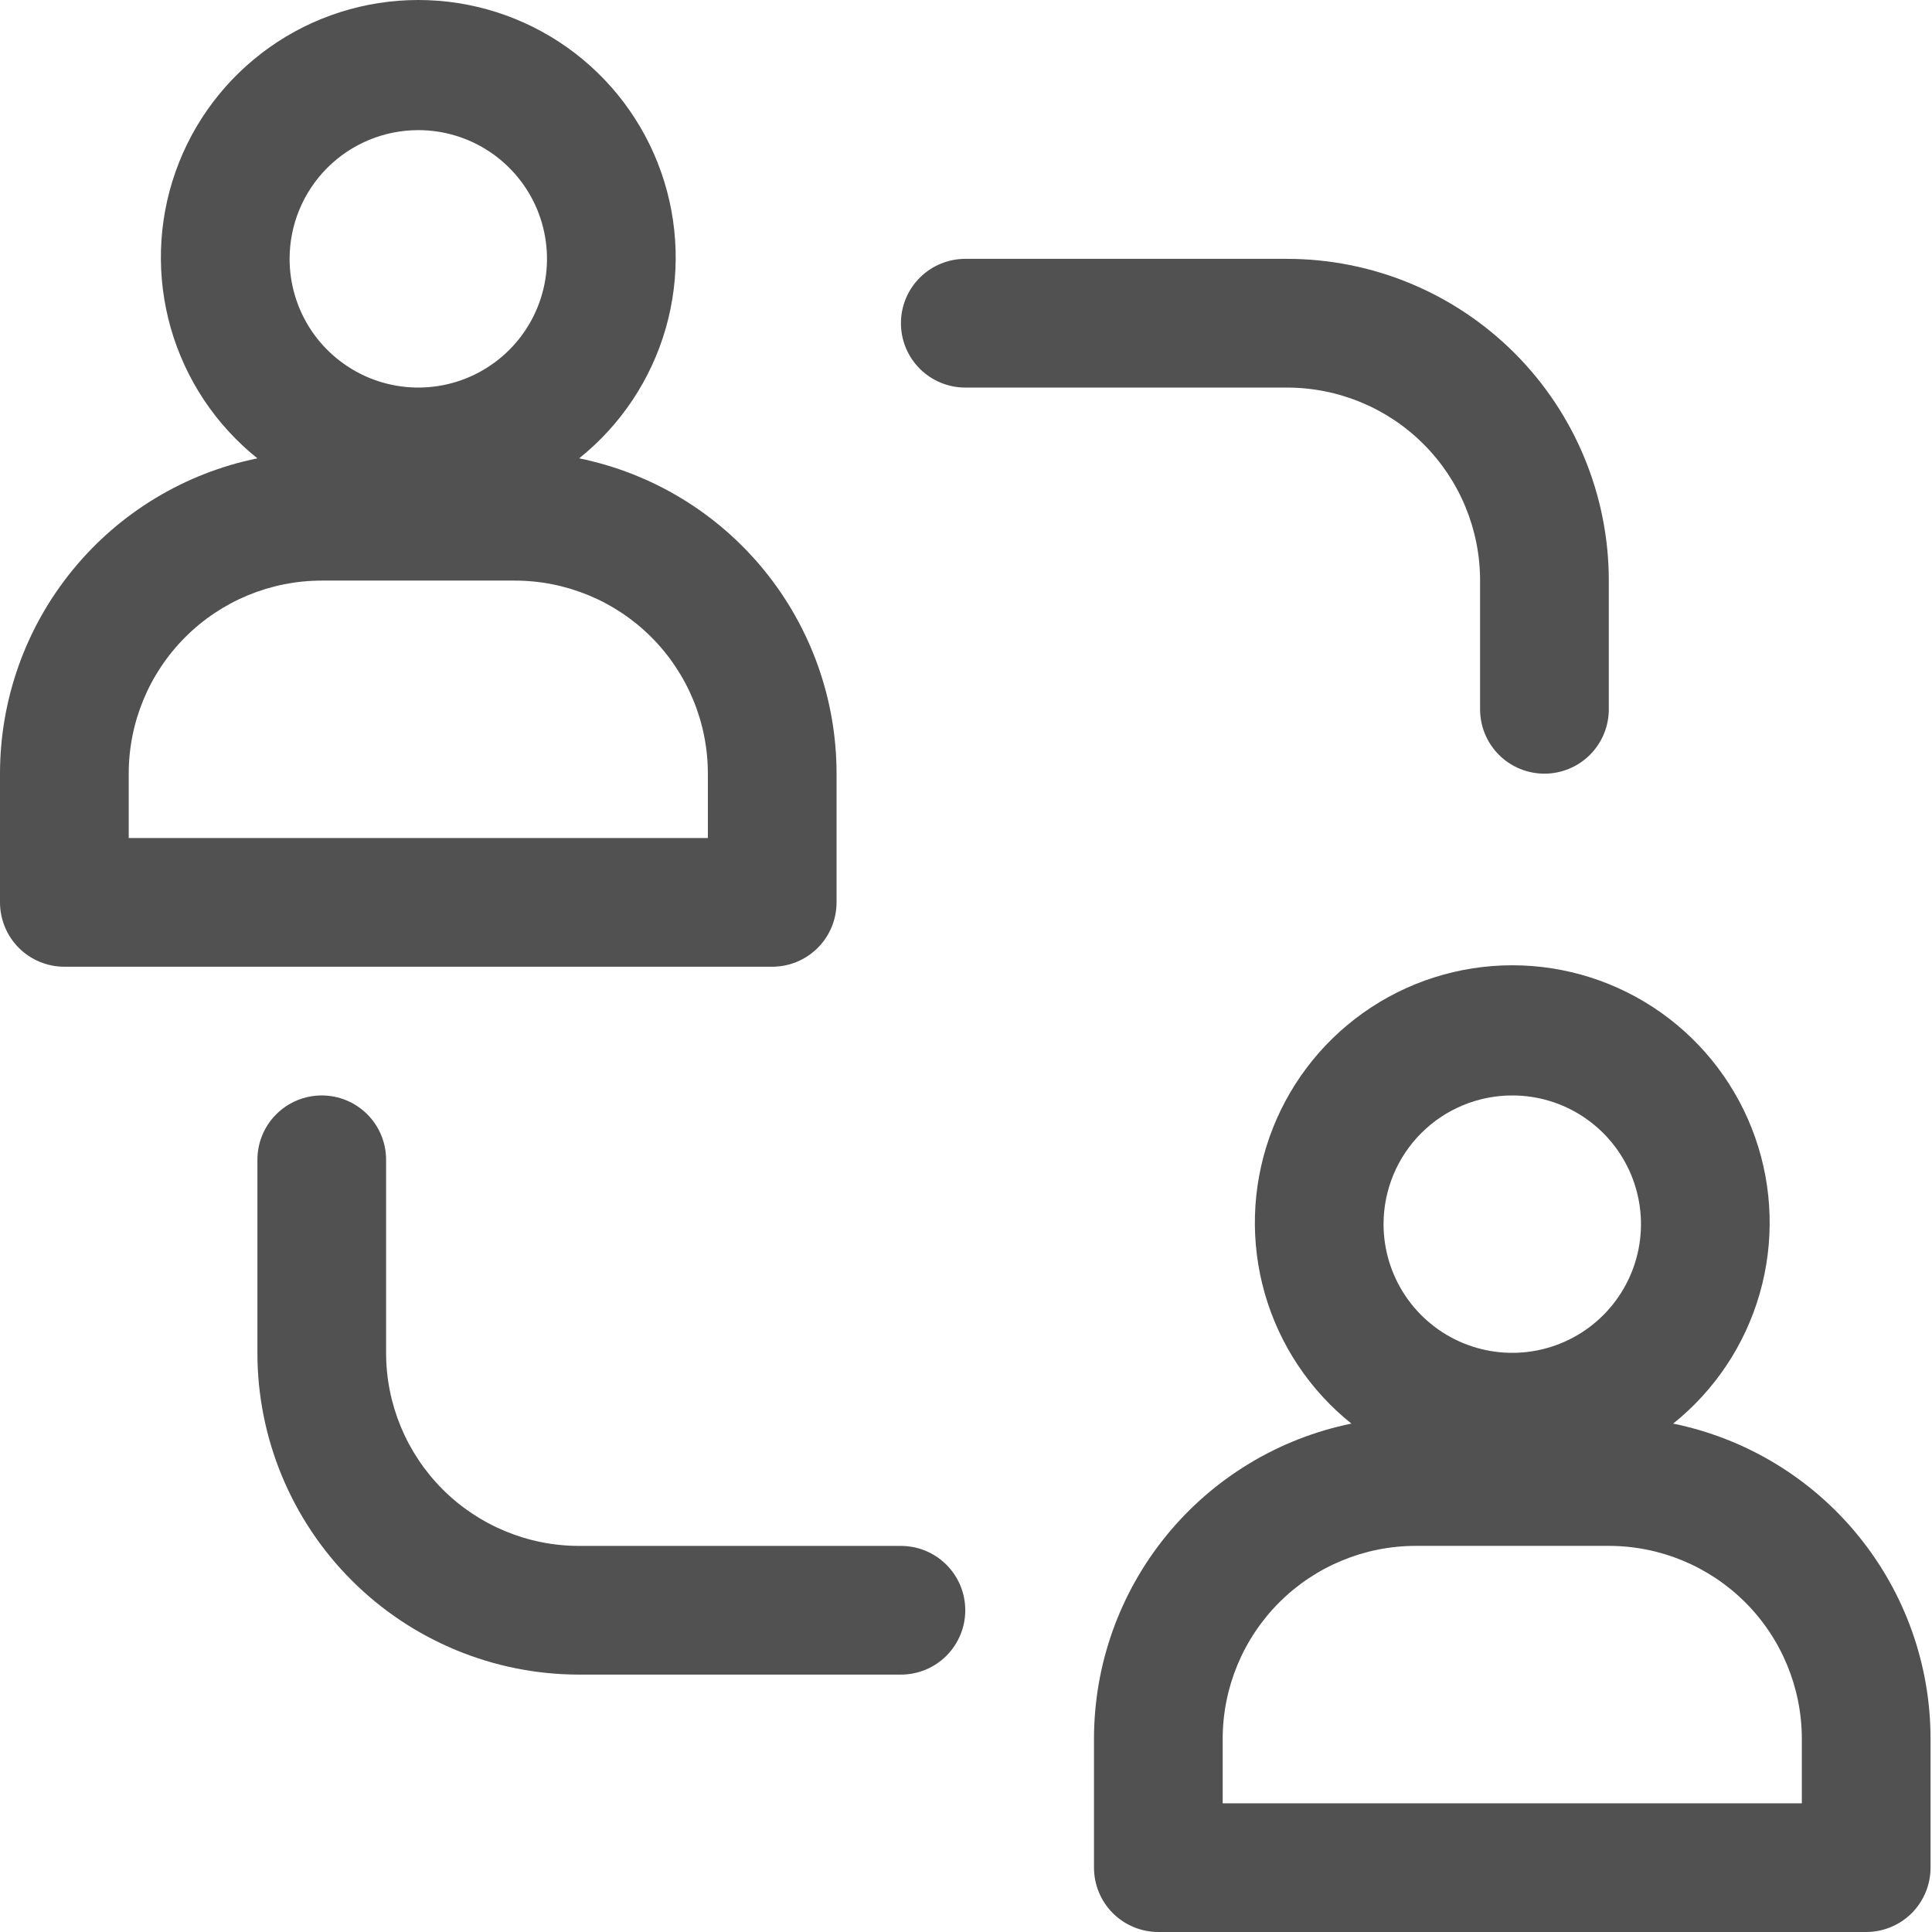 <?xml version="1.0" encoding="UTF-8"?> <svg xmlns="http://www.w3.org/2000/svg" width="56" height="56" viewBox="0 0 56 56" fill="none"><path d="M16.787 13.285C17.994 12.319 18.871 11.002 19.297 9.516C19.723 8.03 19.676 6.449 19.164 4.99C18.652 3.531 17.7 2.268 16.439 1.374C15.178 0.48 13.67 0 12.124 0C10.578 0 9.071 0.48 7.81 1.374C6.549 2.268 5.596 3.531 5.084 4.99C4.572 6.449 4.526 8.03 4.952 9.516C5.378 11.002 6.254 12.319 7.461 13.285C5.354 13.715 3.461 14.86 2.102 16.526C0.742 18.191 -0 20.275 1.94414e-07 22.425V26.156C1.94414e-07 26.65 0.197 27.125 0.546 27.475C0.896 27.825 1.371 28.021 1.865 28.021H22.383C22.878 28.021 23.352 27.825 23.702 27.475C24.052 27.125 24.248 26.65 24.248 26.156V22.425C24.249 20.275 23.506 18.191 22.147 16.526C20.787 14.86 18.894 13.715 16.787 13.285ZM12.124 3.772C12.862 3.772 13.583 3.991 14.197 4.401C14.81 4.811 15.289 5.394 15.571 6.075C15.853 6.757 15.927 7.507 15.783 8.231C15.639 8.954 15.284 9.619 14.762 10.141C14.24 10.663 13.576 11.018 12.852 11.162C12.128 11.306 11.378 11.232 10.697 10.95C10.015 10.667 9.432 10.189 9.022 9.576C8.613 8.962 8.394 8.241 8.394 7.503C8.394 6.514 8.787 5.565 9.486 4.865C10.186 4.166 11.135 3.772 12.124 3.772ZM20.518 24.29H3.731V22.425C3.731 20.941 4.32 19.518 5.37 18.468C6.419 17.419 7.842 16.829 9.326 16.829H14.922C16.406 16.829 17.83 17.419 18.879 18.468C19.928 19.518 20.518 20.941 20.518 22.425V24.29ZM48.497 41.264C49.704 40.298 50.581 38.981 51.006 37.495C51.432 36.009 51.386 34.428 50.874 32.969C50.362 31.511 49.41 30.247 48.148 29.353C46.887 28.459 45.38 27.979 43.834 27.979C42.288 27.979 40.78 28.459 39.519 29.353C38.258 30.247 37.306 31.511 36.794 32.969C36.282 34.428 36.236 36.009 36.661 37.495C37.087 38.981 37.964 40.298 39.171 41.264C37.064 41.694 35.171 42.839 33.811 44.505C32.452 46.17 31.709 48.254 31.71 50.404V54.135C31.71 54.629 31.906 55.104 32.256 55.454C32.606 55.803 33.08 56 33.575 56H54.093C54.587 56 55.062 55.803 55.412 55.454C55.761 55.104 55.958 54.629 55.958 54.135V50.404C55.959 48.254 55.216 46.17 53.856 44.505C52.497 42.839 50.603 41.694 48.497 41.264ZM43.834 31.752C44.572 31.752 45.293 31.97 45.906 32.38C46.52 32.79 46.998 33.373 47.28 34.054C47.563 34.736 47.637 35.486 47.493 36.21C47.349 36.934 46.993 37.598 46.472 38.12C45.95 38.642 45.285 38.997 44.562 39.141C43.838 39.285 43.088 39.211 42.406 38.929C41.724 38.646 41.142 38.168 40.732 37.555C40.322 36.941 40.103 36.22 40.103 35.482C40.103 34.493 40.496 33.544 41.196 32.844C41.895 32.145 42.844 31.752 43.834 31.752ZM52.227 52.27H35.44V50.404C35.44 48.92 36.03 47.497 37.079 46.447C38.129 45.398 39.552 44.808 41.036 44.808H46.632C48.116 44.808 49.539 45.398 50.589 46.447C51.638 47.497 52.227 48.92 52.227 50.404V52.27Z" fill="#515151"></path><path d="M26.114 48.539H16.787C14.314 48.539 11.942 47.556 10.193 45.807C8.444 44.058 7.461 41.686 7.461 39.213V33.617C7.461 33.122 7.657 32.648 8.007 32.298C8.357 31.948 8.832 31.752 9.326 31.752C9.821 31.752 10.295 31.948 10.645 32.298C10.995 32.648 11.191 33.122 11.191 33.617V39.213C11.191 40.697 11.781 42.12 12.83 43.17C13.88 44.219 15.303 44.809 16.787 44.809H26.114C26.608 44.809 27.083 45.005 27.433 45.355C27.782 45.705 27.979 46.179 27.979 46.674C27.979 47.169 27.782 47.643 27.433 47.993C27.083 48.343 26.608 48.539 26.114 48.539ZM44.766 22.425C44.272 22.425 43.797 22.229 43.447 21.879C43.097 21.529 42.901 21.055 42.901 20.56V16.829C42.901 15.345 42.312 13.922 41.262 12.873C40.213 11.823 38.789 11.234 37.305 11.234H27.979C27.484 11.234 27.01 11.037 26.66 10.687C26.31 10.338 26.114 9.863 26.114 9.368C26.114 8.874 26.31 8.399 26.66 8.05C27.01 7.7 27.484 7.503 27.979 7.503H37.305C39.779 7.503 42.151 8.486 43.9 10.235C45.649 11.984 46.632 14.356 46.632 16.829V20.56C46.632 21.055 46.435 21.529 46.085 21.879C45.735 22.229 45.261 22.425 44.766 22.425Z" fill="#515151"></path></svg> 